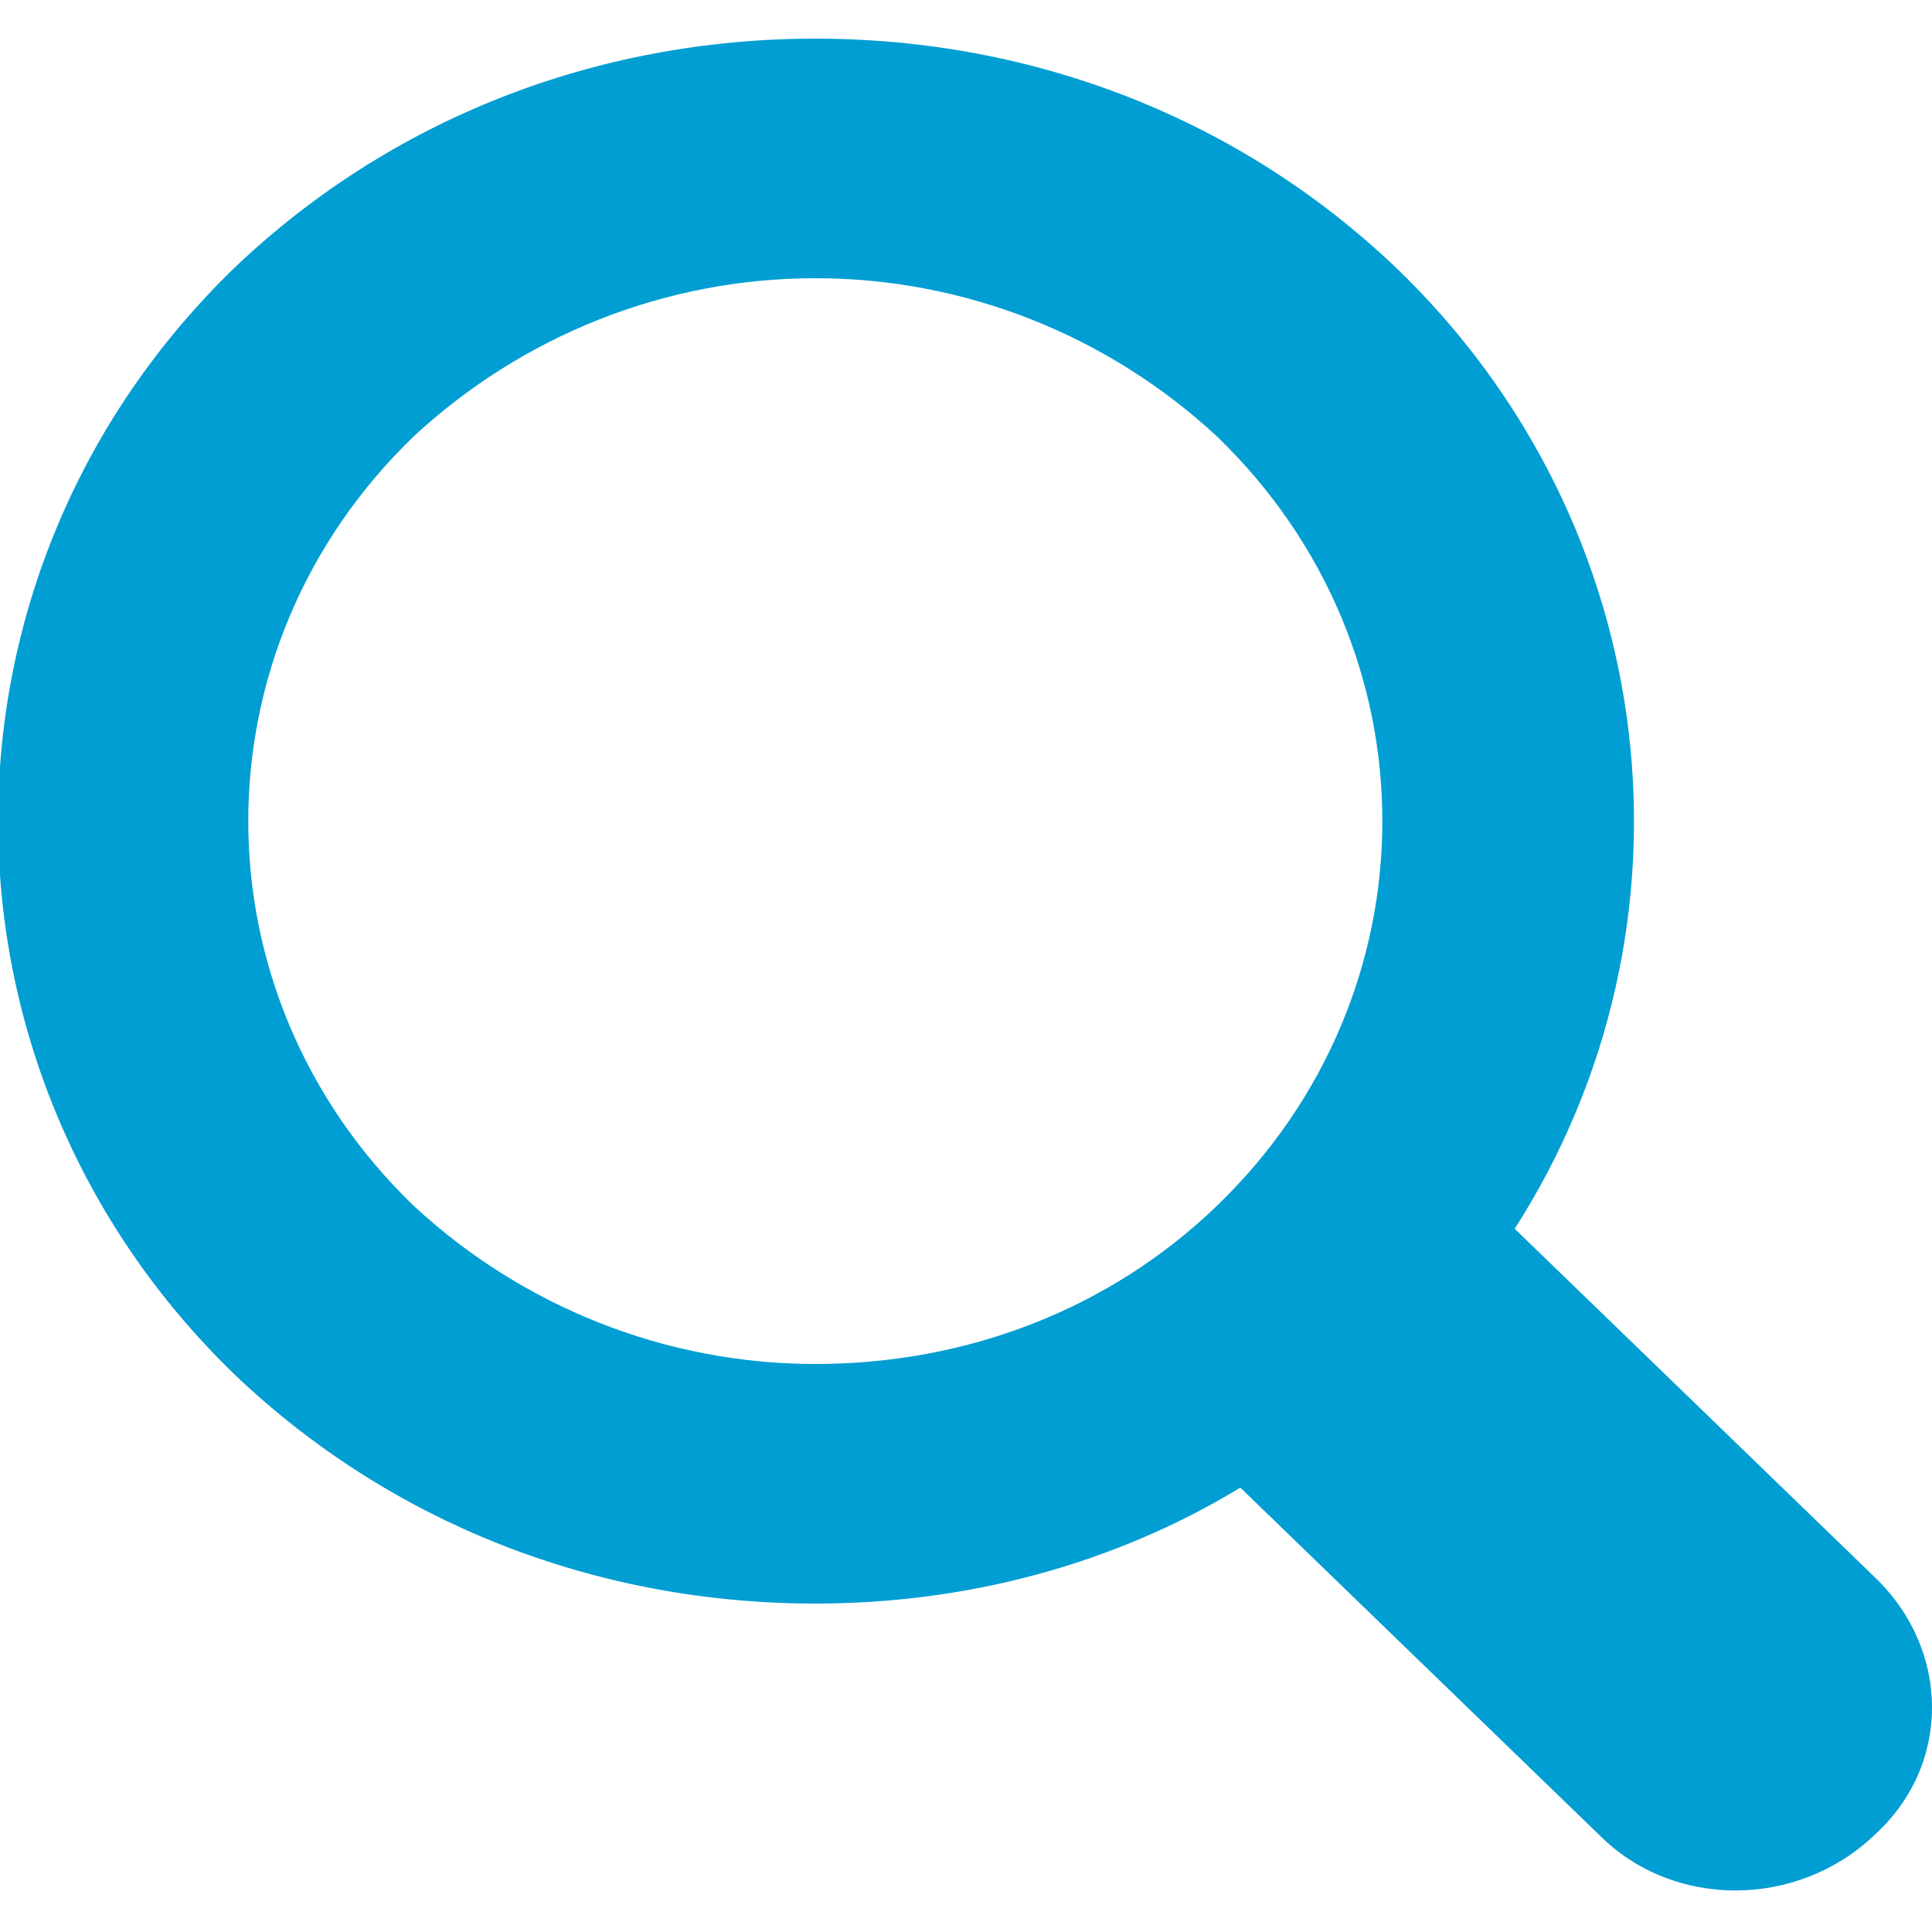 <svg xmlns="http://www.w3.org/2000/svg" viewBox="0 0 50 50" enable-background="new 0 0 50 50"><style type="text/css">.st0{fill:#009ED2;}</style><path class="st0" d="M48.5 40.8l-9.3-9c5-7.8 3.9-18.2-3.1-24.9-4-3.8-9.3-5.9-15-5.9-5.7 0-11 2.1-15 5.9-8.2 7.9-8.2 20.8 0 28.7 4 3.8 9.3 5.9 15 5.9 3.9 0 7.7-1 11-3l9.3 9c1.9 1.9 5.1 1.9 7.1 0 2-1.8 2-4.8 0-6.7zM21.1 7.2c3.9 0 7.6 1.5 10.4 4.1 5.7 5.5 5.7 14.4 0 19.9-2.8 2.7-6.5 4.1-10.4 4.1s-7.6-1.5-10.4-4.1C5 25.7 5 16.8 10.7 11.3c2.8-2.6 6.5-4.1 10.4-4.1z"/></svg>